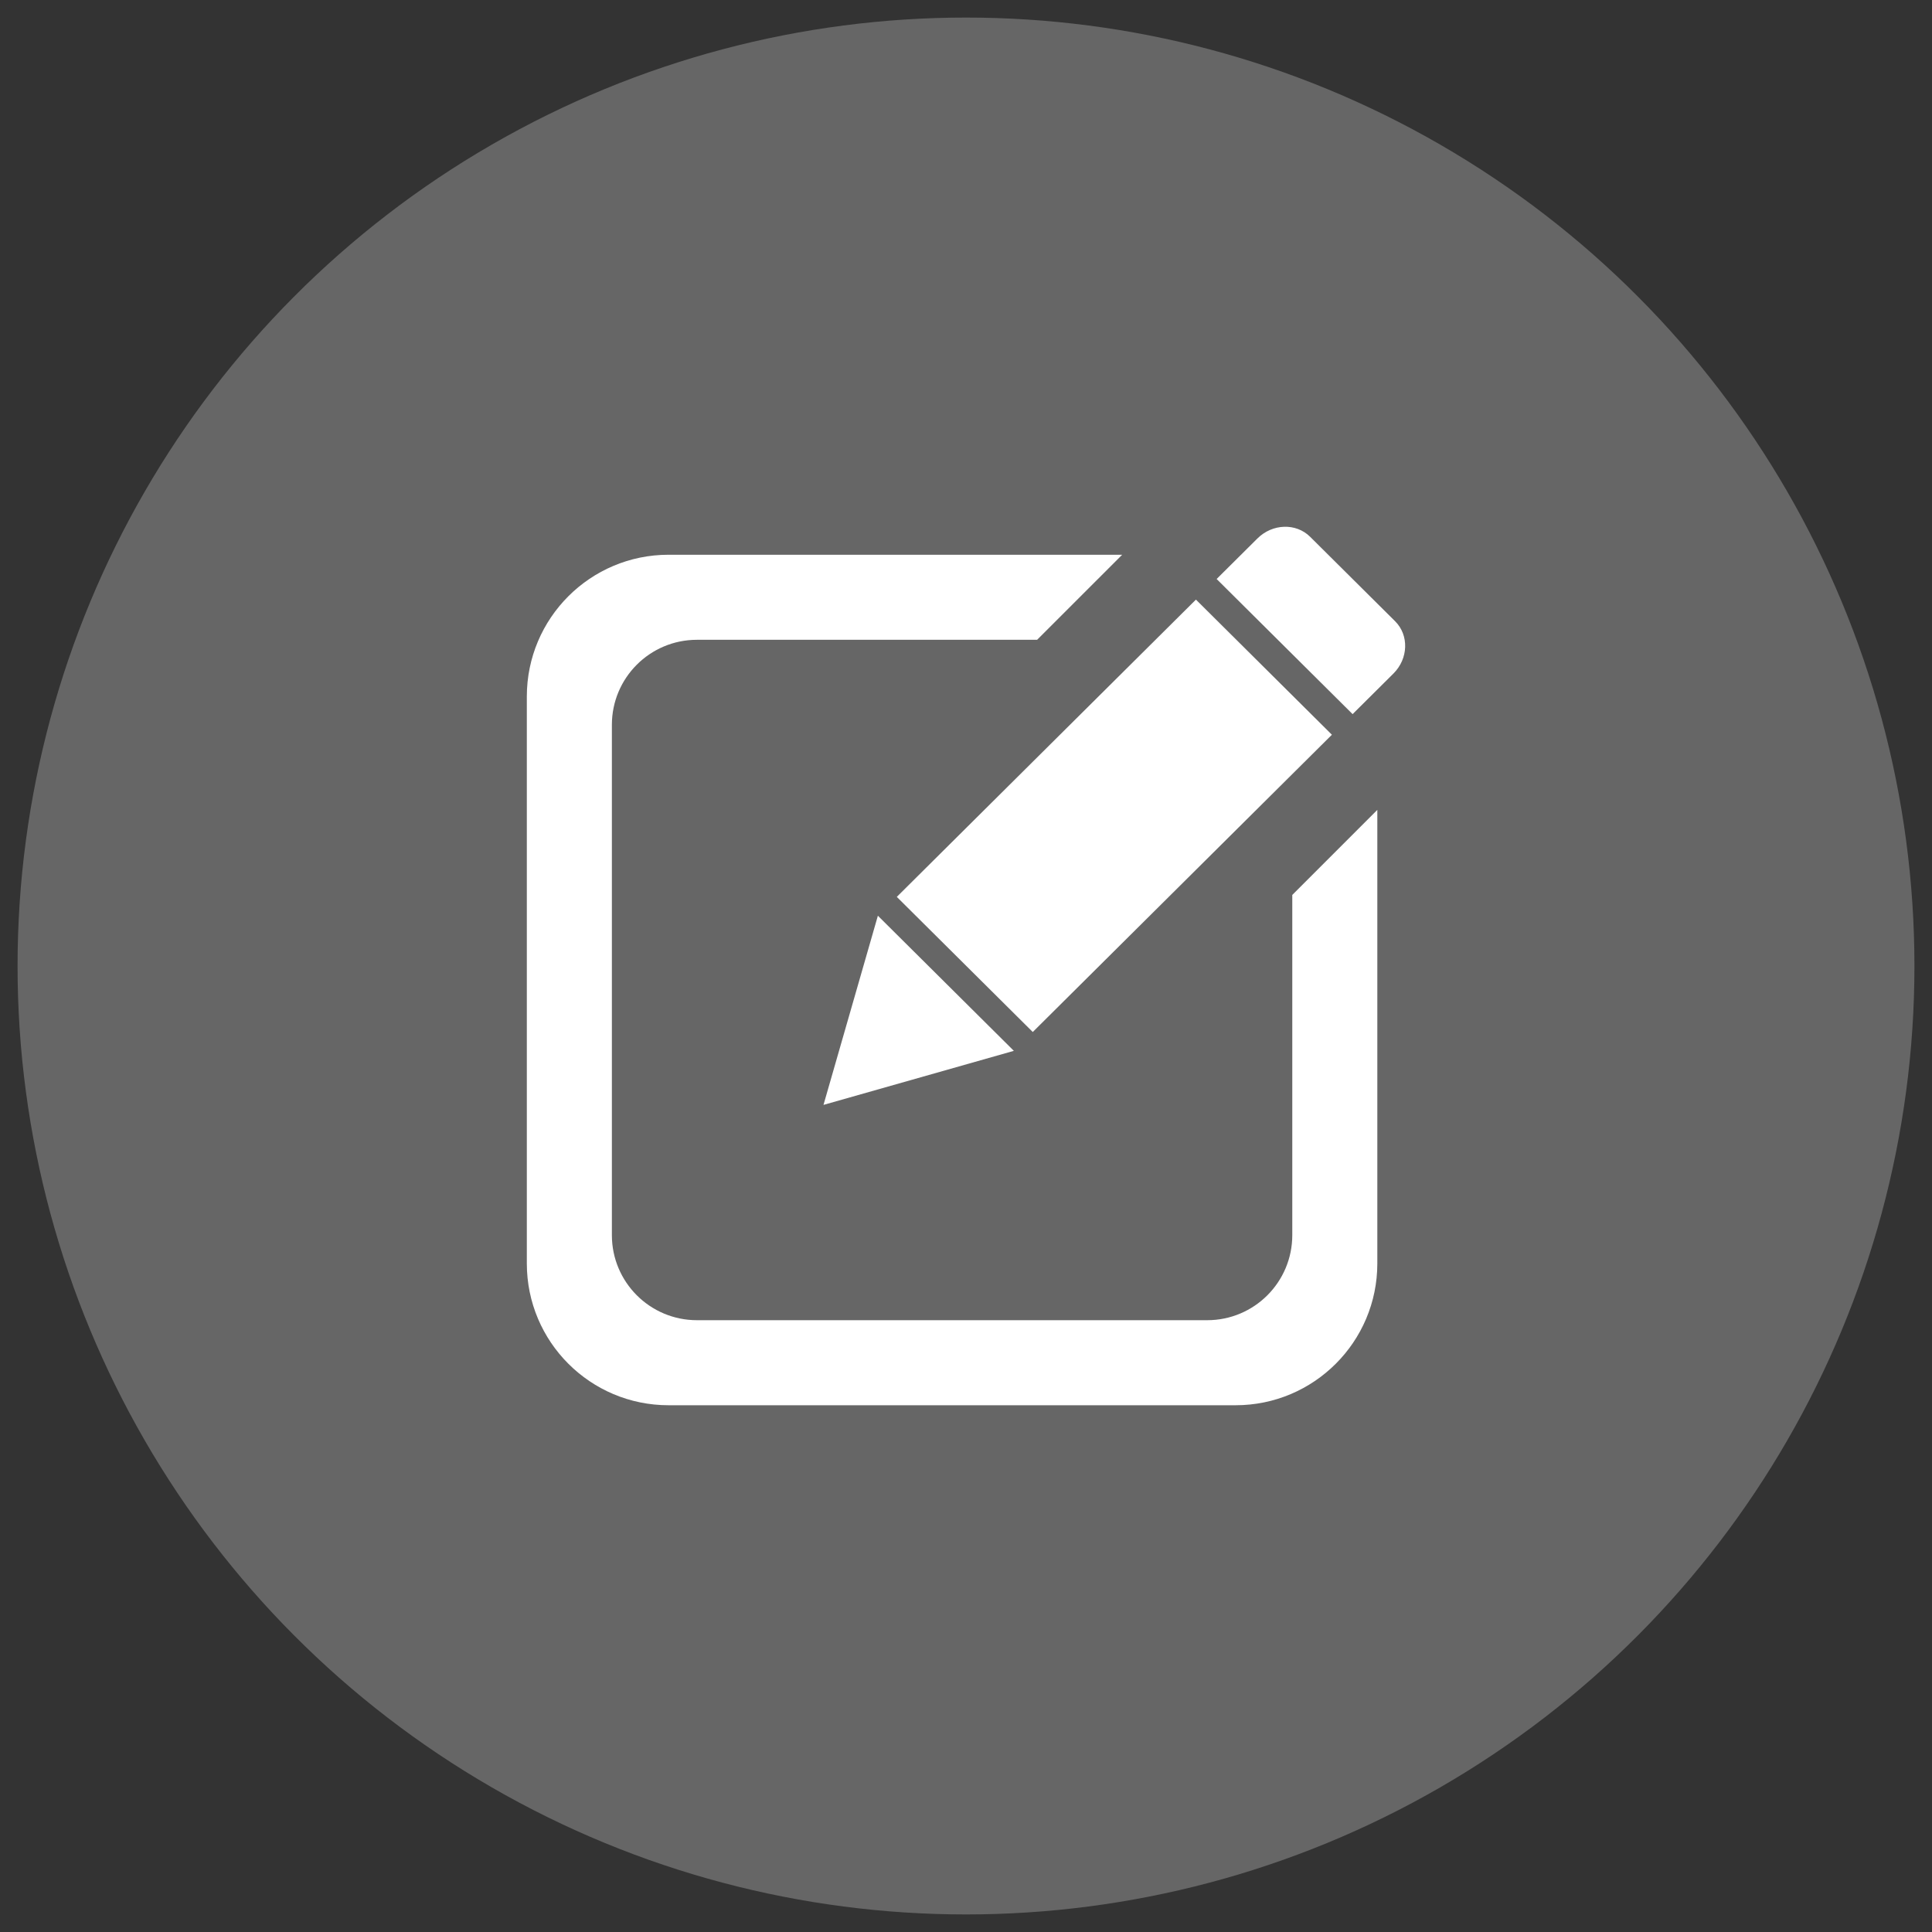 <?xml version="1.0" encoding="utf-8"?>
<!-- Generator: Adobe Illustrator 17.0.0, SVG Export Plug-In . SVG Version: 6.00 Build 0)  -->
<!DOCTYPE svg PUBLIC "-//W3C//DTD SVG 1.1//EN" "http://www.w3.org/Graphics/SVG/1.1/DTD/svg11.dtd">
<svg version="1.1" id="图层_1" xmlns="http://www.w3.org/2000/svg" xmlns:xlink="http://www.w3.org/1999/xlink" x="0px" y="0px"
	 width="550px" height="550px" viewBox="0 0 550 550" enable-background="new 0 0 550 550" xml:space="preserve">
<rect x="0" y="0" width="550" height="550" fill="#333333" stroke="none"/>
<circle fill-rule="evenodd" clip-rule="evenodd" fill="#666666" cx="275" cy="275" r="270"/>
<polygon fill-rule="evenodd" clip-rule="evenodd" fill="#FFFFFF" points="255.302,255.323 340.457,170.697 379.165,209.163 
	294.008,293.79 "/>
<polygon fill-rule="evenodd" clip-rule="evenodd" fill="#FFFFFF" points="288.621,299.153 234.431,314.539 249.915,260.686 "/>
<path fill-rule="evenodd" clip-rule="evenodd" fill="#FFFFFF" d="M392.096,359.691c0,22.286-18.067,40.353-40.353,40.353H190.33
	c-22.285,0-40.353-18.067-40.353-40.353V198.278c0-22.285,18.068-40.353,40.353-40.353h129.131l-24.214,24.212h-96.846
	c-13.371,0-24.212,10.84-24.212,24.212V351.62c0,13.372,10.841,24.212,24.212,24.212h145.272c13.37,0,24.212-10.84,24.212-24.212
	v-96.847l24.21-24.212V359.691z"/>
<path fill-rule="evenodd" clip-rule="evenodd" fill="#FFFFFF" d="M396.67,191.756l-11.613,11.541l-38.708-38.468l11.613-11.539
	c4.276-4.249,10.99-4.464,15-0.481l24.192,24.042C401.161,180.833,400.944,187.507,396.67,191.756z"/>
</svg>
